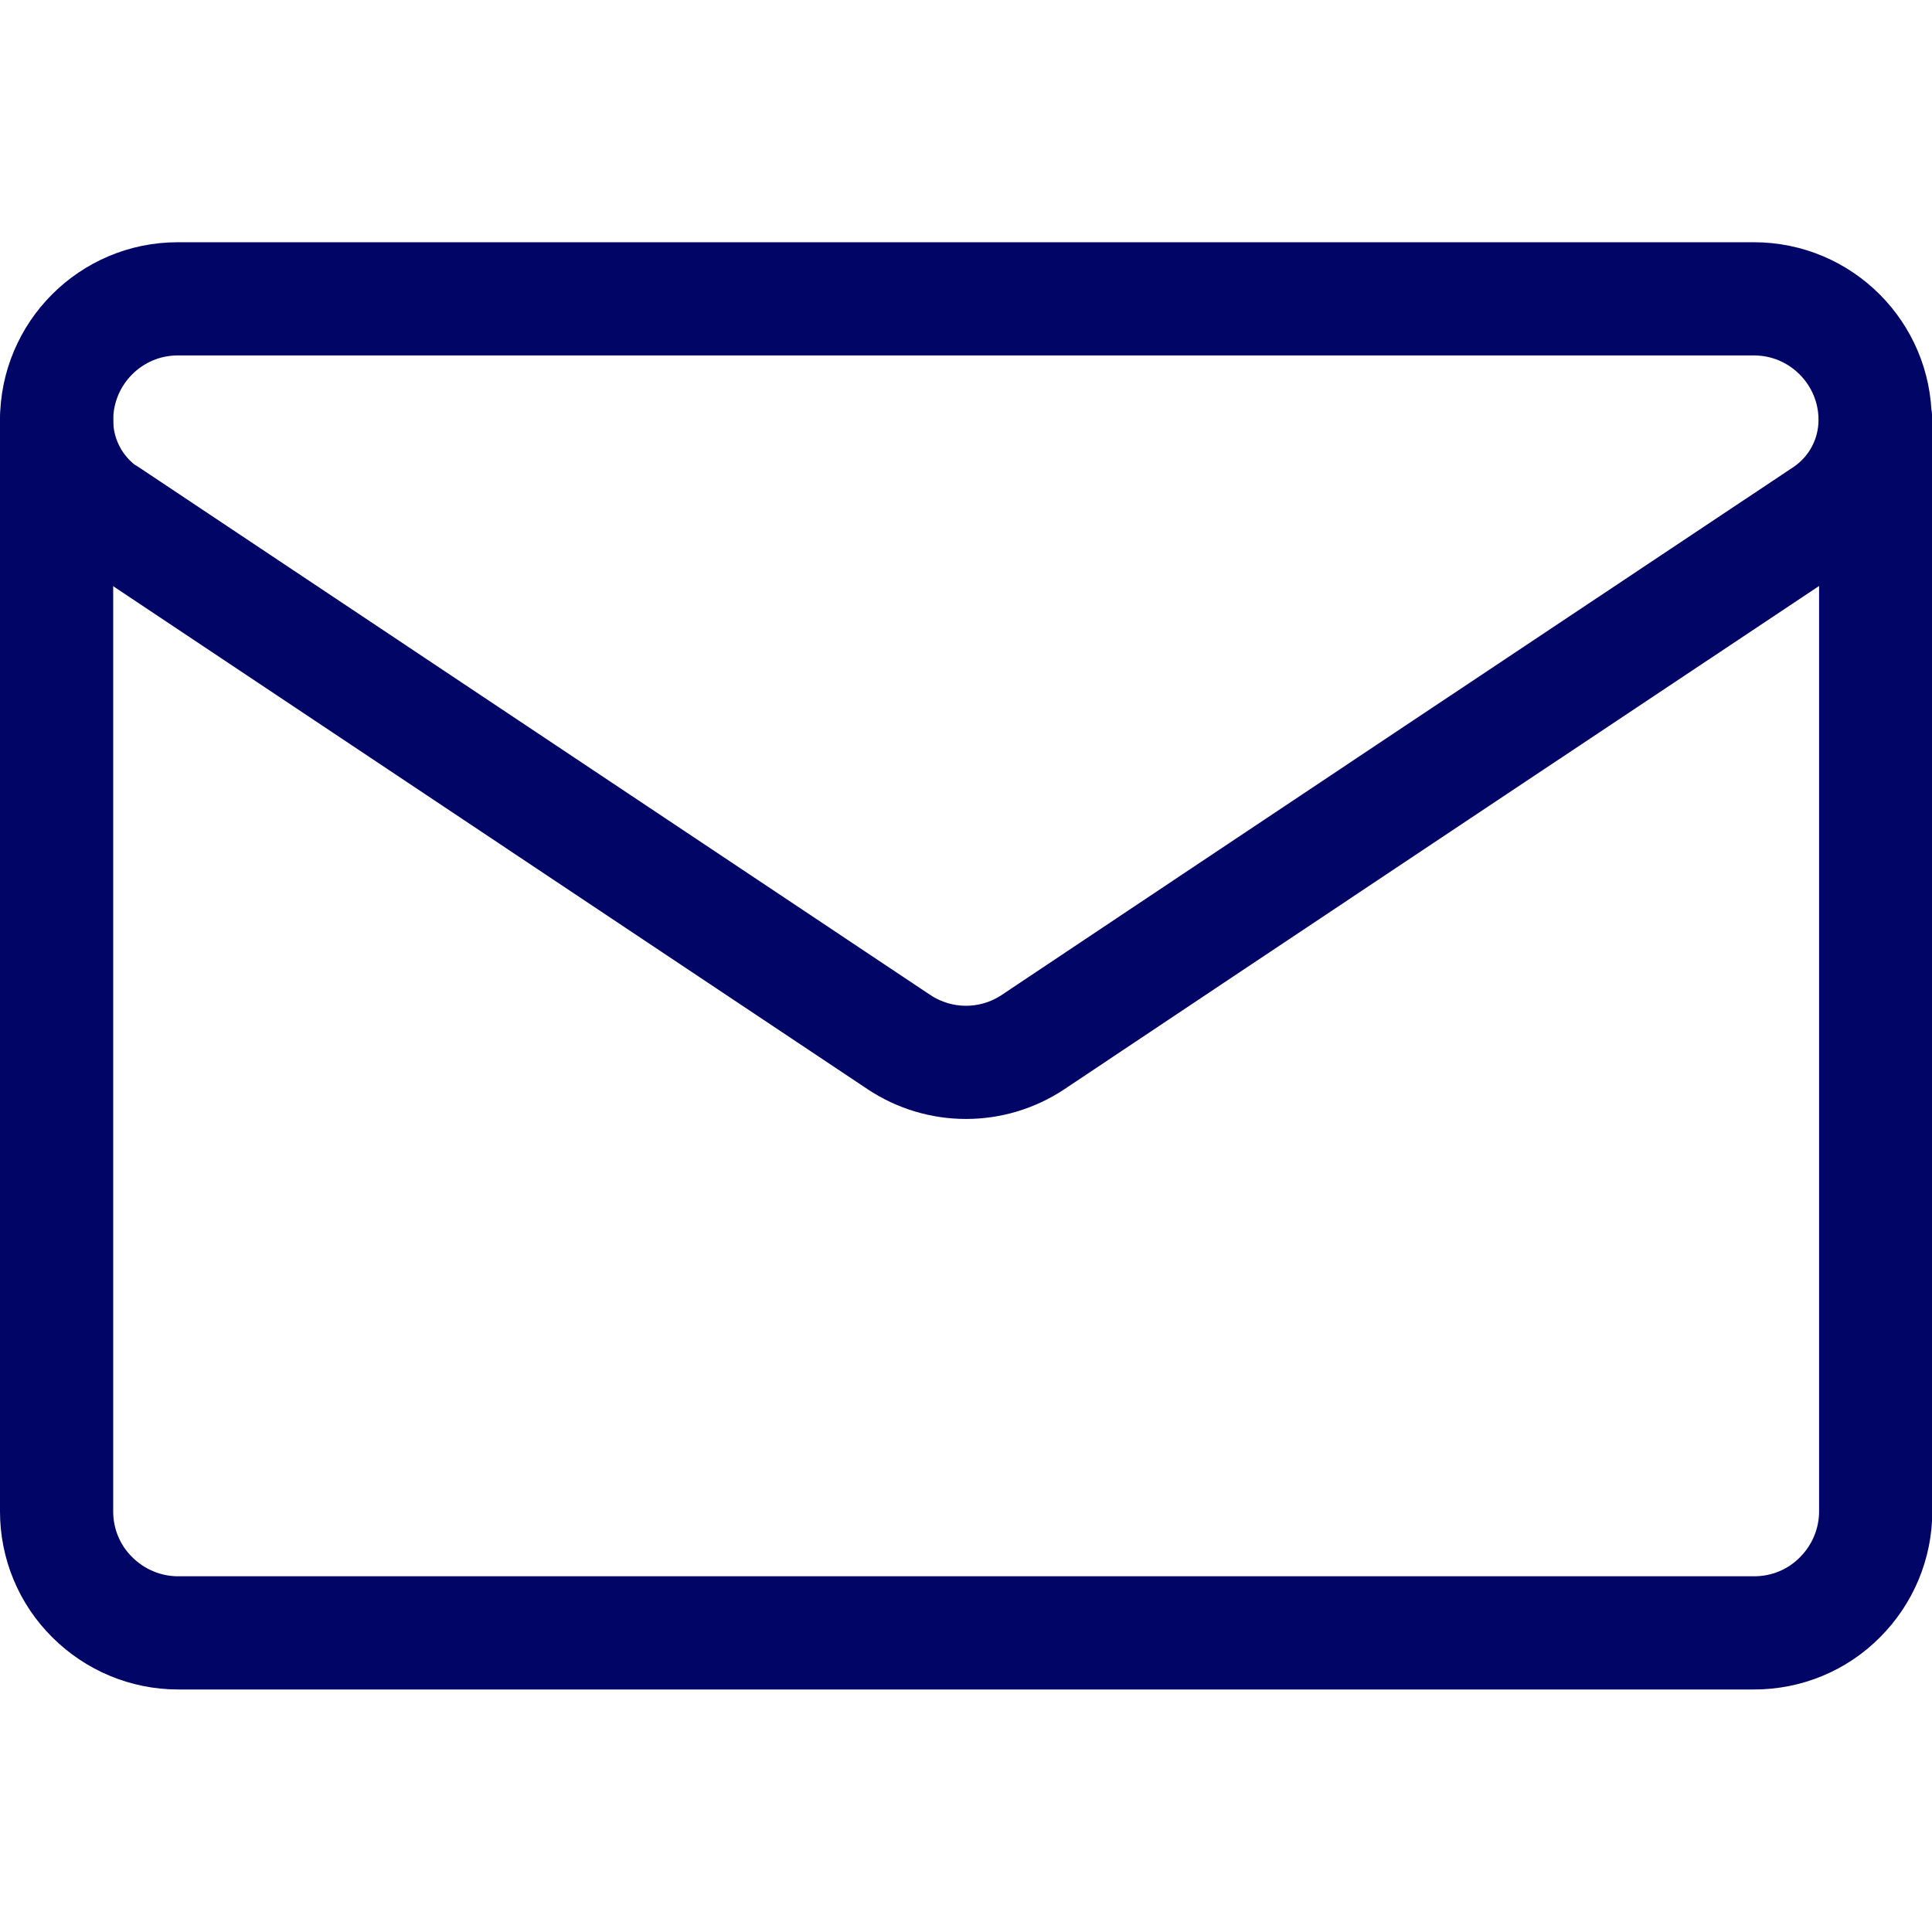 <svg xmlns="http://www.w3.org/2000/svg" xmlns:svg="http://www.w3.org/2000/svg" id="svg447" viewBox="0 0 682.7 682.7"><defs><style>      .st0 {        fill: none;        stroke: #000566;        stroke-linecap: round;        stroke-linejoin: round;        stroke-width: 40px;      }    </style></defs><g id="g457"><g id="g463"><path id="path465" class="st0" d="M37.8,181.8c-11.1-7.4-17.8-19.9-17.8-33.3h0c0-23.7,19.2-42.9,42.8-42.9h557c23.6,0,42.8,19.2,42.8,42.8h0c0,13.4-6.7,25.9-17.8,33.3-54.4,36.2-218.2,145.4-279.7,186.5-14.4,9.6-33.1,9.6-47.5,0-61.6-41.1-225.4-150.3-279.7-186.5h0Z"></path></g><g id="g467"><path id="path469" class="st0" d="M20,148.5v385.6c0,11.4,4.5,22.3,12.6,30.3,8,8,18.9,12.6,30.3,12.6h557c11.4,0,22.3-4.5,30.3-12.6,8-8,12.6-18.9,12.6-30.3V148.5"></path></g></g></svg>